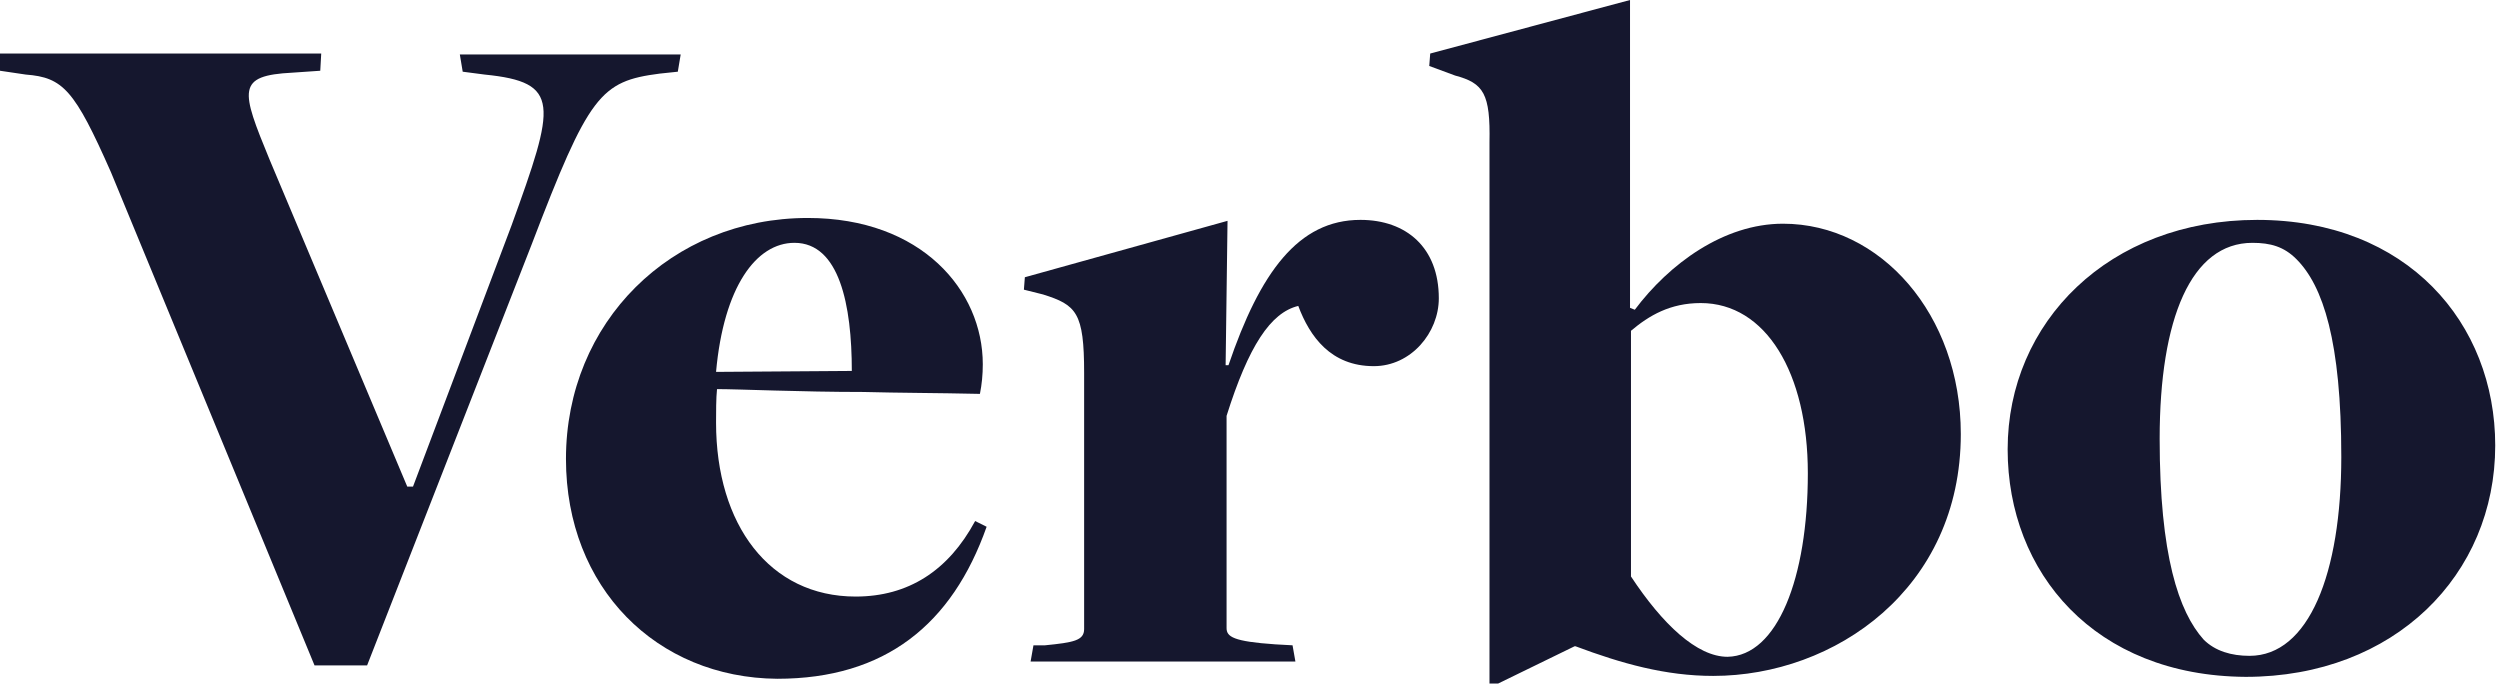 <?xml version="1.0" encoding="utf-8"?>
<!-- Generator: Adobe Illustrator 16.0.0, SVG Export Plug-In . SVG Version: 6.00 Build 0)  -->
<!DOCTYPE svg PUBLIC "-//W3C//DTD SVG 1.1//EN" "http://www.w3.org/Graphics/SVG/1.1/DTD/svg11.dtd">
<svg version="1.1" id="Layer_1" xmlns="http://www.w3.org/2000/svg" xmlns:xlink="http://www.w3.org/1999/xlink" x="0px" y="0px"
	 width="523px" height="143px" viewBox="40 228 523 143" enable-background="new 40 228 523 143" xml:space="preserve">
<g>
	<path fill="#15172E" d="M45.4,243.6l-5.4-0.8v-3.6h67.2l-0.2,3.6l-5.8,0.4c-11.8,0.6-10.8,3.6-4.8,18.2l28.8,68.4h1.2l20.6-54.6
		c9.2-25.4,10.4-30-5.6-31.6l-4.6-0.6l-0.6-3.6h46.2l-0.6,3.6l-3.8,0.4c-12.4,1.6-14.8,4.4-26.8,35.8l-34.4,88h-11L63.2,264
		C55.6,246.8,53.2,244.2,45.4,243.6z"/>
	<path fill="#15172E" d="M158.4,324c0-28.6,22-50.4,50.6-50.4c23.8,0,36.6,15.2,36.6,30.6c0,2.2-0.2,4.2-0.6,6.2
		c-8.8-0.2-17-0.2-24.4-0.4c-13,0-26.2-0.6-30.6-0.6c-0.2,1.8-0.2,5-0.2,7C189.8,337.8,201,352.8,219,352.8c11,0,19.4-5.399,25-15.8
		l2.4,1.2c-7.2,20.399-21.2,31.8-43.8,31.8C177.4,369.8,158.4,351,158.4,324z M206.2,278.8c-8,0-14.8,9.2-16.4,27l28.4-0.2
		C218.2,291.8,215.6,278.8,206.2,278.8z"/>
	<path fill="#15172E" d="M258.6,363c6-0.6,8.2-1,8.2-3.4V306c0-12.6-1.6-14.2-8.6-16.4l-4-1l0.2-2.6l42.4-11.8l-0.4,30.2h0.6
		c6.6-19.4,14.6-30.4,27.6-30.4c9.601,0,16.4,5.8,16.4,16.4c0,7.2-5.8,14.2-13.6,14.2c-9,0-13.4-6.2-15.801-12.6
		c-5.8,1.4-10.399,8.4-15,23v44.4c0,1.8,1.4,2.8,10.2,3.399l3.601,0.2l0.6,3.4h-55.4l0.6-3.4H258.6z"/>
	<path fill="#15172E" d="M344.4,243.8l-5.4-2l0.2-2.6L381,228v64.4l1,0.4c7.2-9.6,18.6-18,31-18c20.4,0,37.2,19,37.2,44
		c0,32.4-26.4,50.601-51.8,50.601c-10,0-19.2-2.601-28.801-6.2H369.4l-16,7.8H351.6V257.8C351.8,247.6,350.4,245.4,344.4,243.8z
		 M418.2,327c0-21-8.8-35.6-22.4-35.6c-6.399,0-10.8,2.6-14.6,5.8V348.6c6.6,10,13.8,16.801,20.2,16.801
		C411.8,365.2,418.2,349,418.2,327z"/>
	<path fill="#15172E" d="M460,322c0-26.6,21.2-48,52.2-48c31.399,0,49.8,21.6,49.8,47.2c0,27-21,48.399-52.2,48.399
		C478.2,369.4,460,347.8,460,322z M529.8,323.6c0-24.2-3.8-35.8-9.399-41.399c-2.601-2.6-5.4-3.4-9.2-3.4c-12.8,0-19.4,15.8-19.4,41
		c0,24.4,4,36.2,9.2,42c2.4,2.4,5.8,3.4,9.6,3.4C523,365.2,529.8,348,529.8,323.6z"/>
</g>
</svg>
